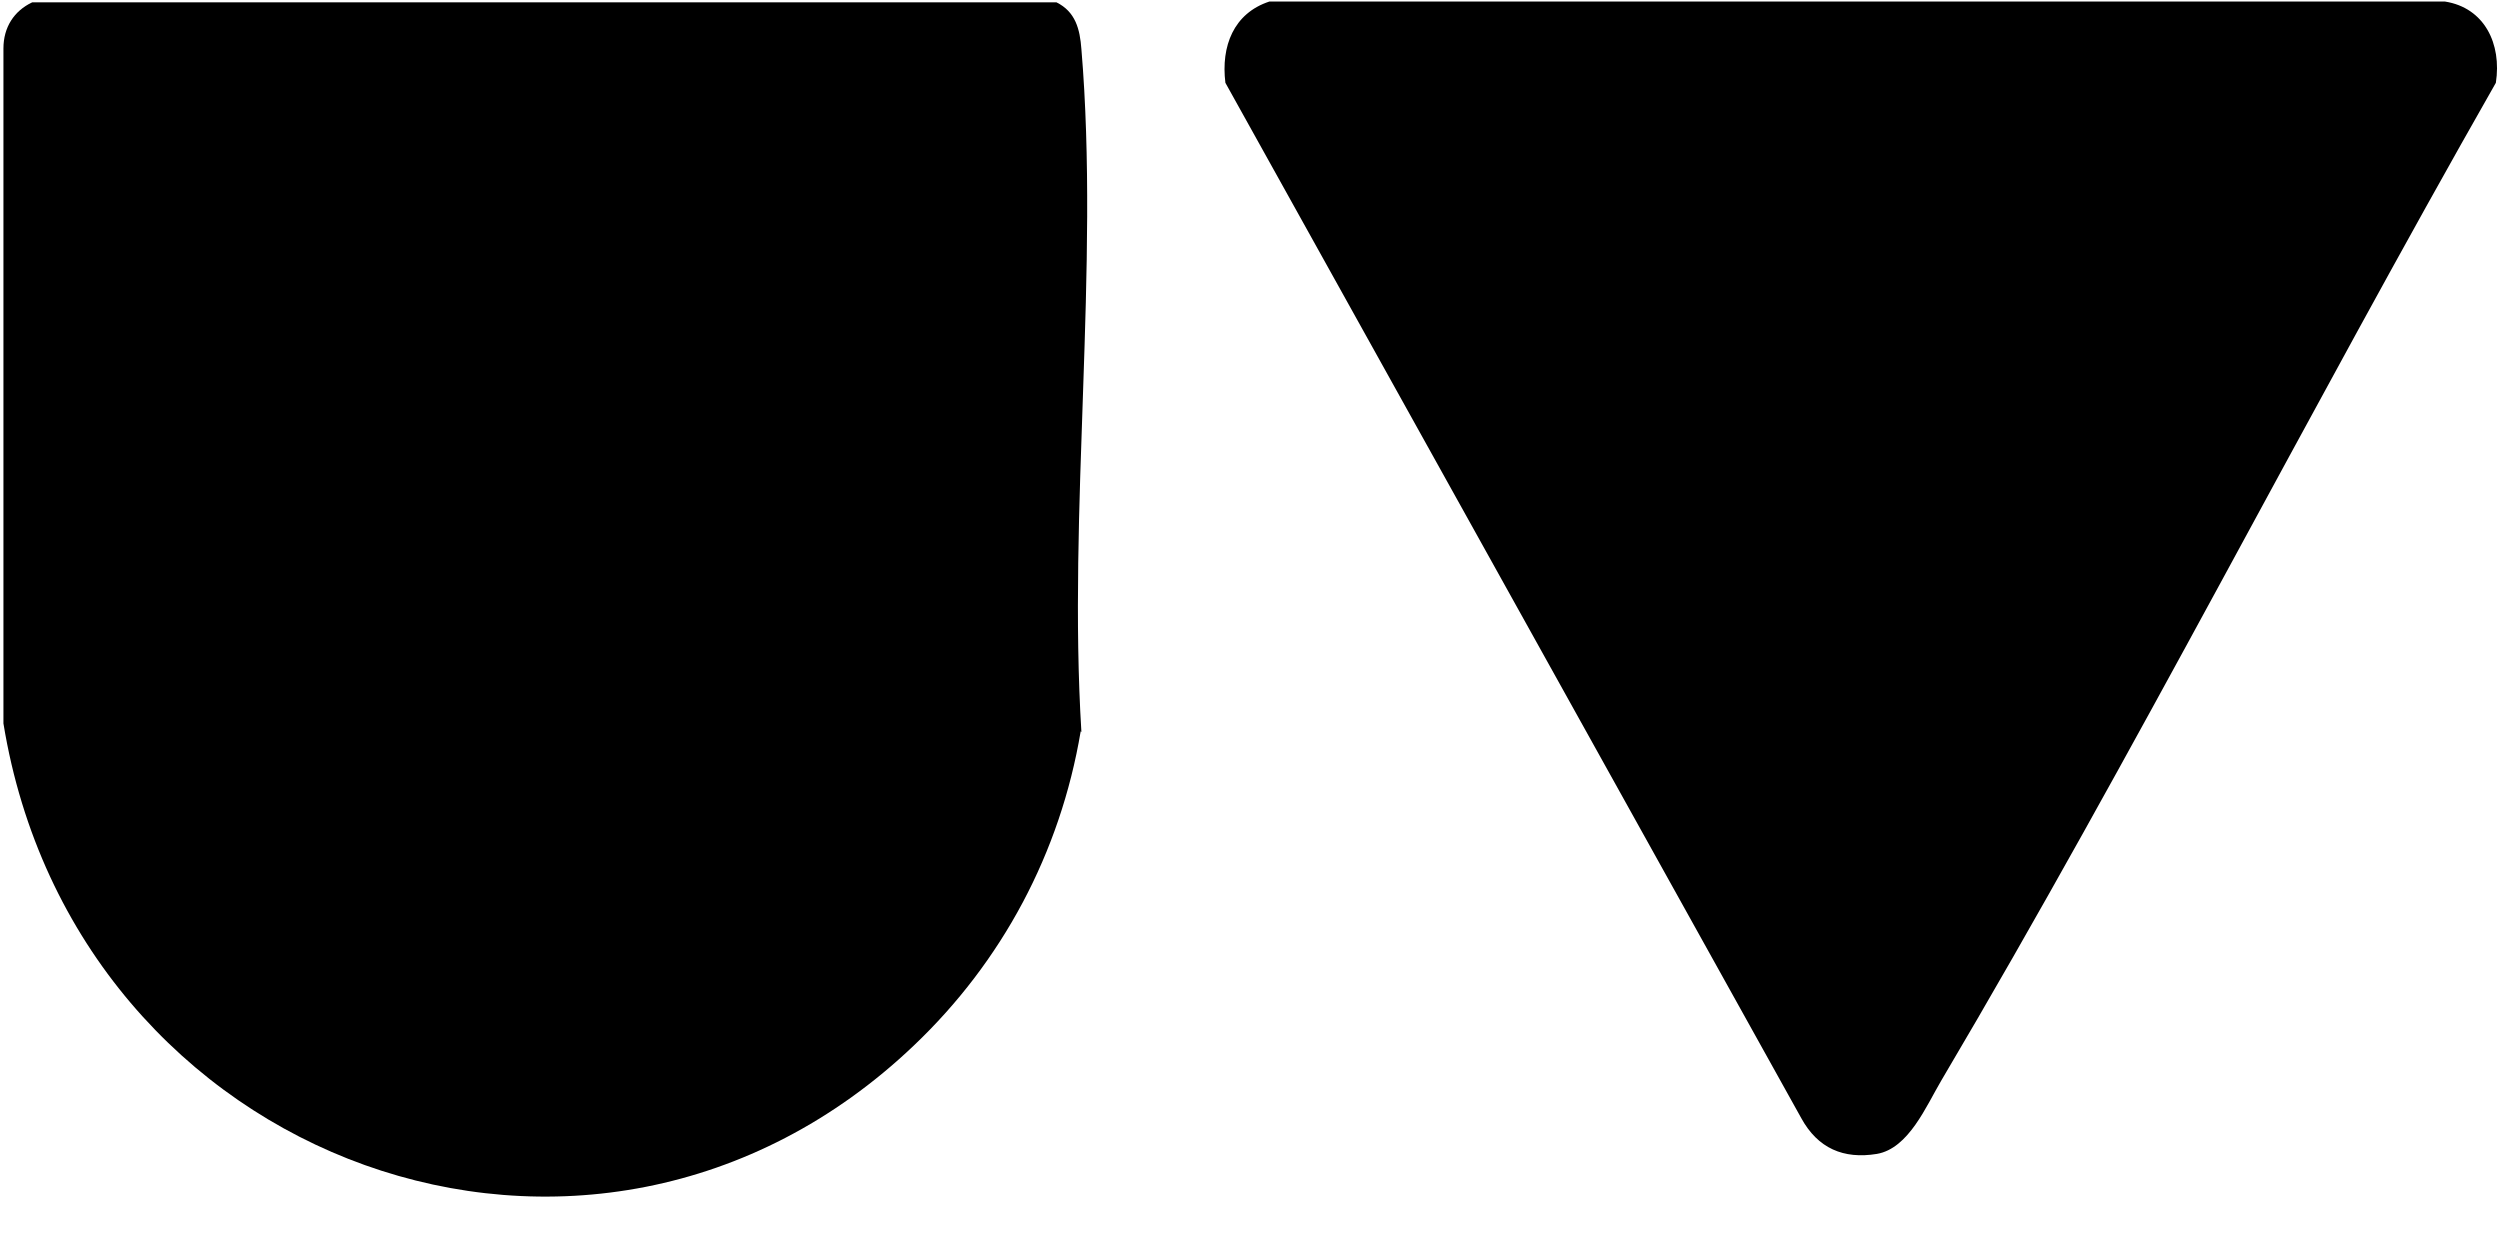 <svg width="32" height="16" viewBox="0 0 32 16" fill="none" xmlns="http://www.w3.org/2000/svg">
<path d="M13.833 9.36C13.571 10.92 12.824 12.31 11.7 13.38C7.569 17.32 0.965 14.9 0.044 9.26V0.62C0.044 0.35 0.179 0.14 0.412 0.03H13.523C13.765 0.15 13.823 0.37 13.842 0.63C14.075 3.41 13.668 6.55 13.842 9.37L13.833 9.36Z" fill="black"/>
<path d="M31.947 1.06C29.542 5.28 27.321 9.65 24.849 13.83C24.654 14.16 24.431 14.7 24.024 14.77C23.598 14.84 23.268 14.7 23.055 14.31L15.685 1.06C15.627 0.59 15.791 0.17 16.247 0.02H31.297C31.801 0.1 32.024 0.56 31.947 1.06Z" fill="black"/>
</svg>
